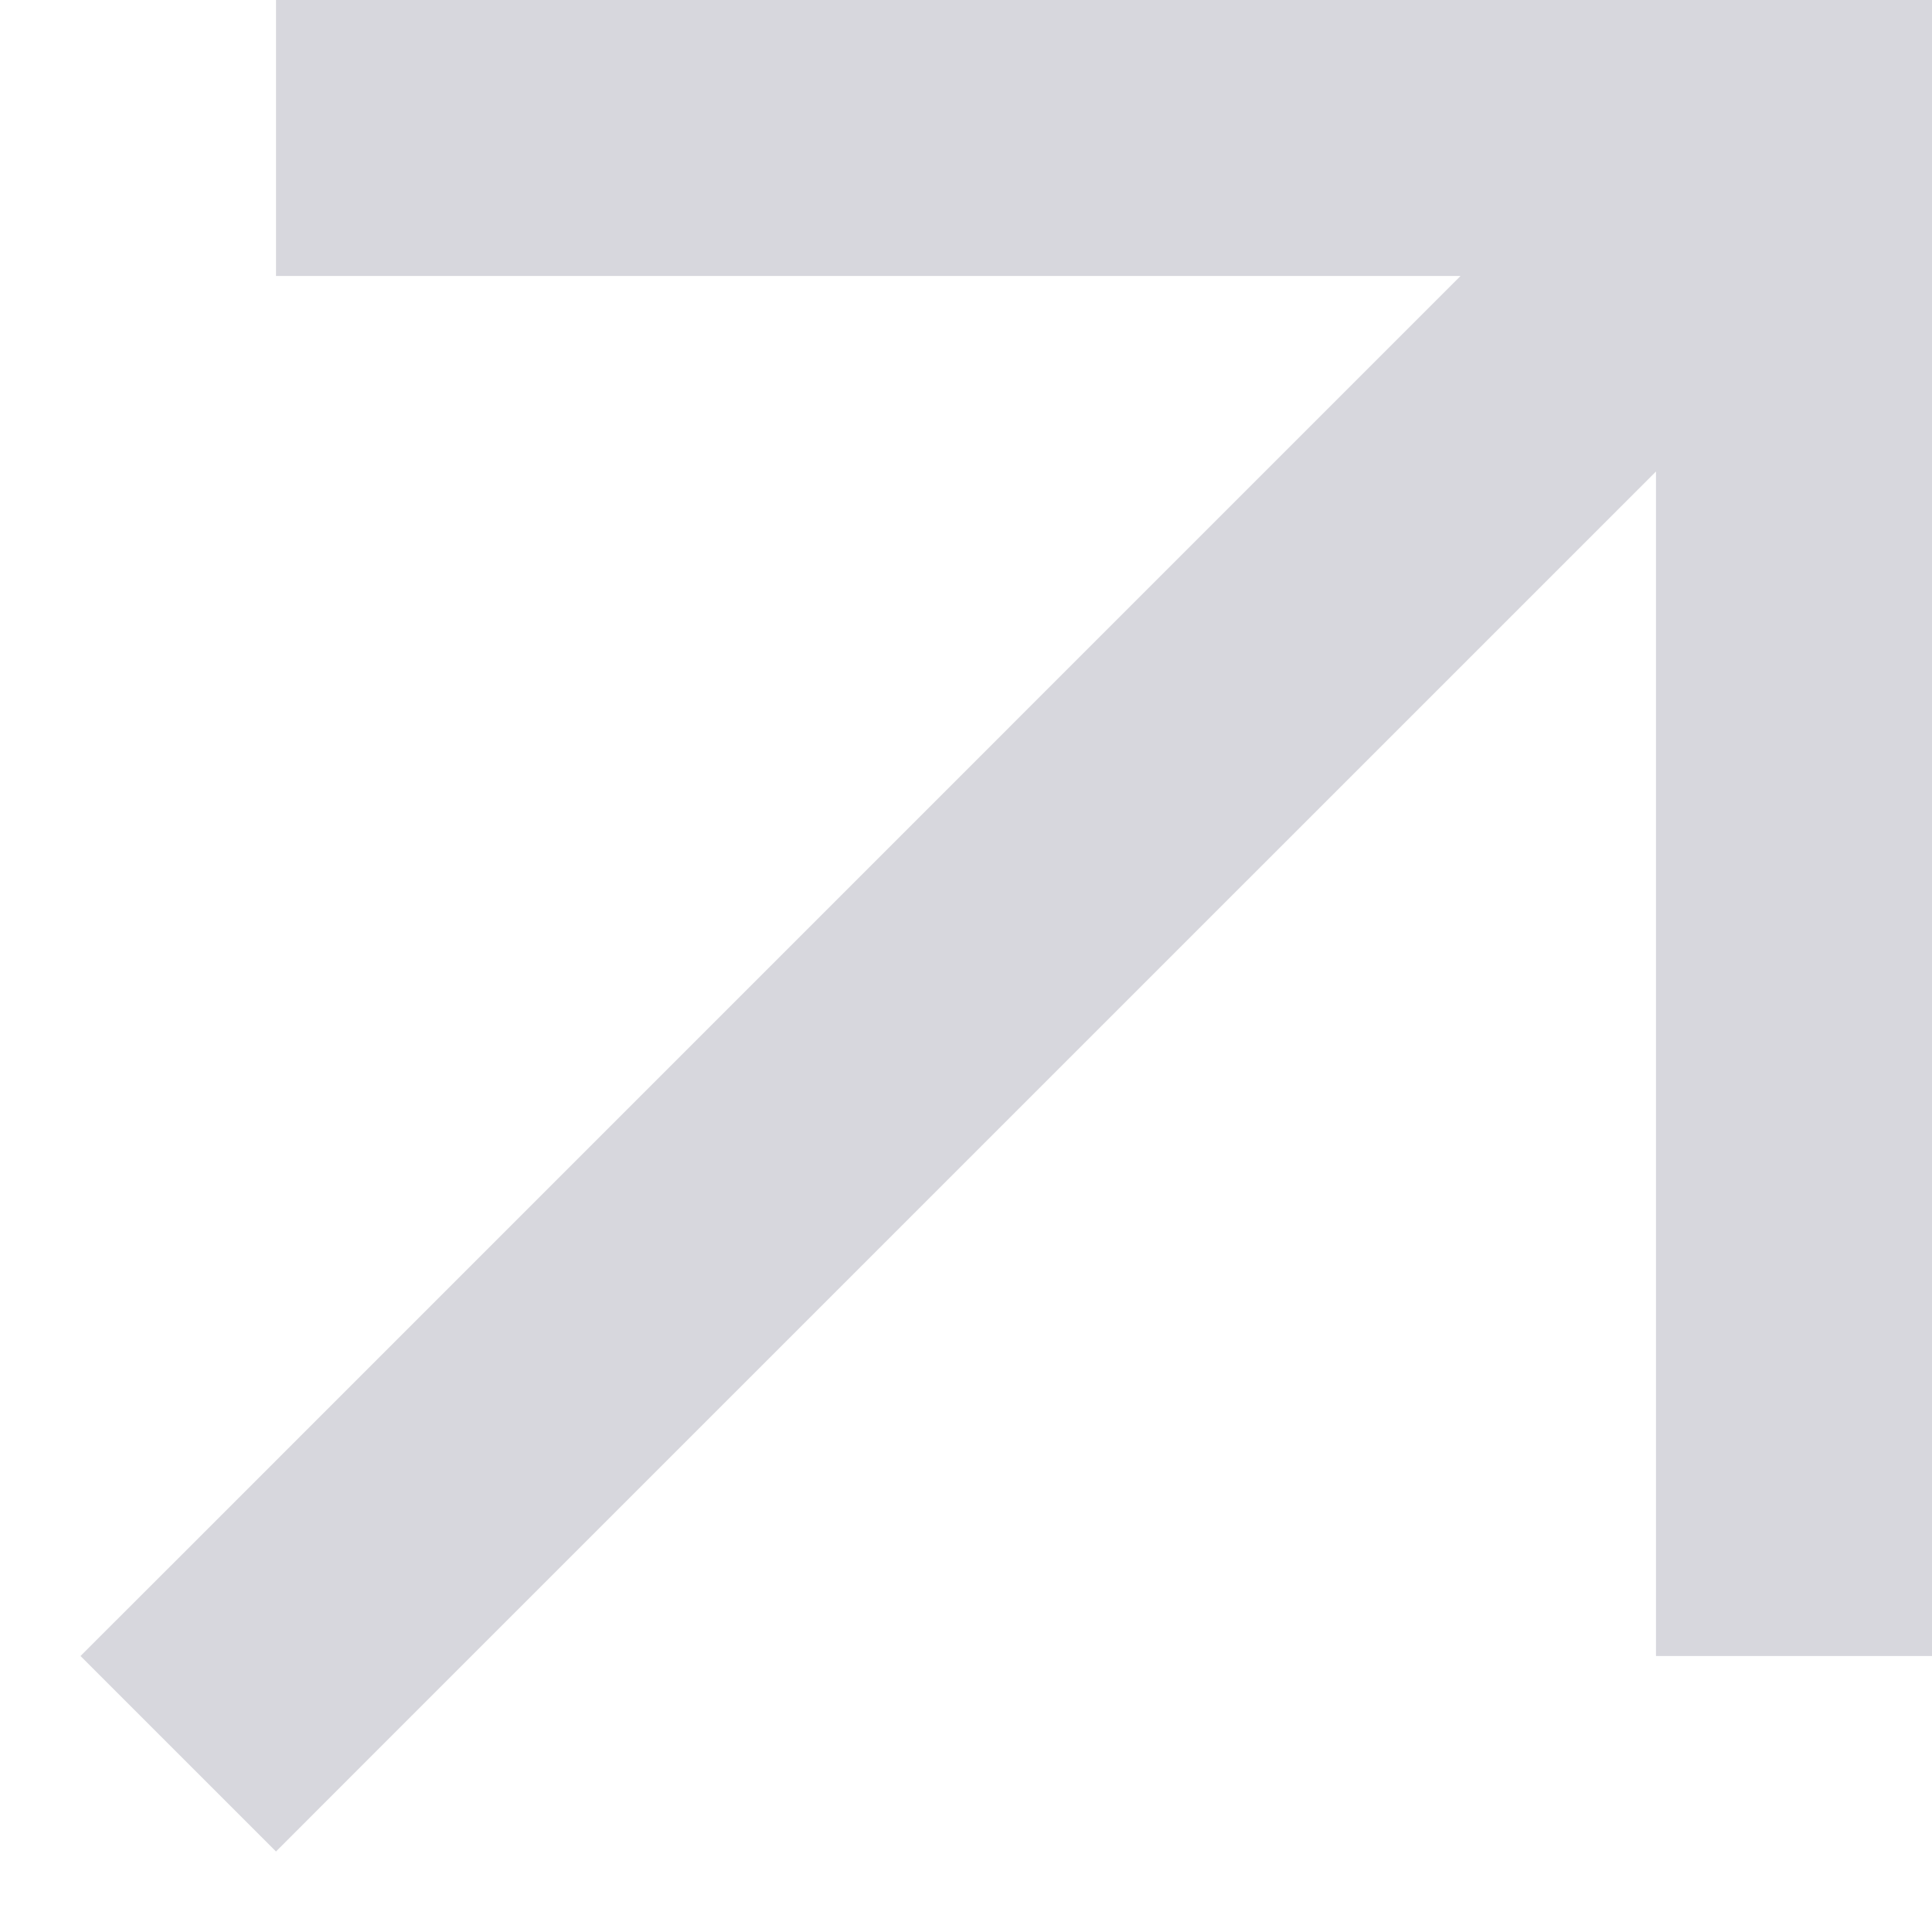 <svg xmlns="http://www.w3.org/2000/svg" width="21" height="21" viewBox="0 0 21 21" fill="none">
    <path d="M19.5 0H21V1.5V16.5V18H18V16.5V5.125L4.062 19.062L3 20.125L0.875 18L1.938 16.938L15.875 3H4.5H3V0H4.5H19.5Z" fill="#D7D7DD"/>
</svg>